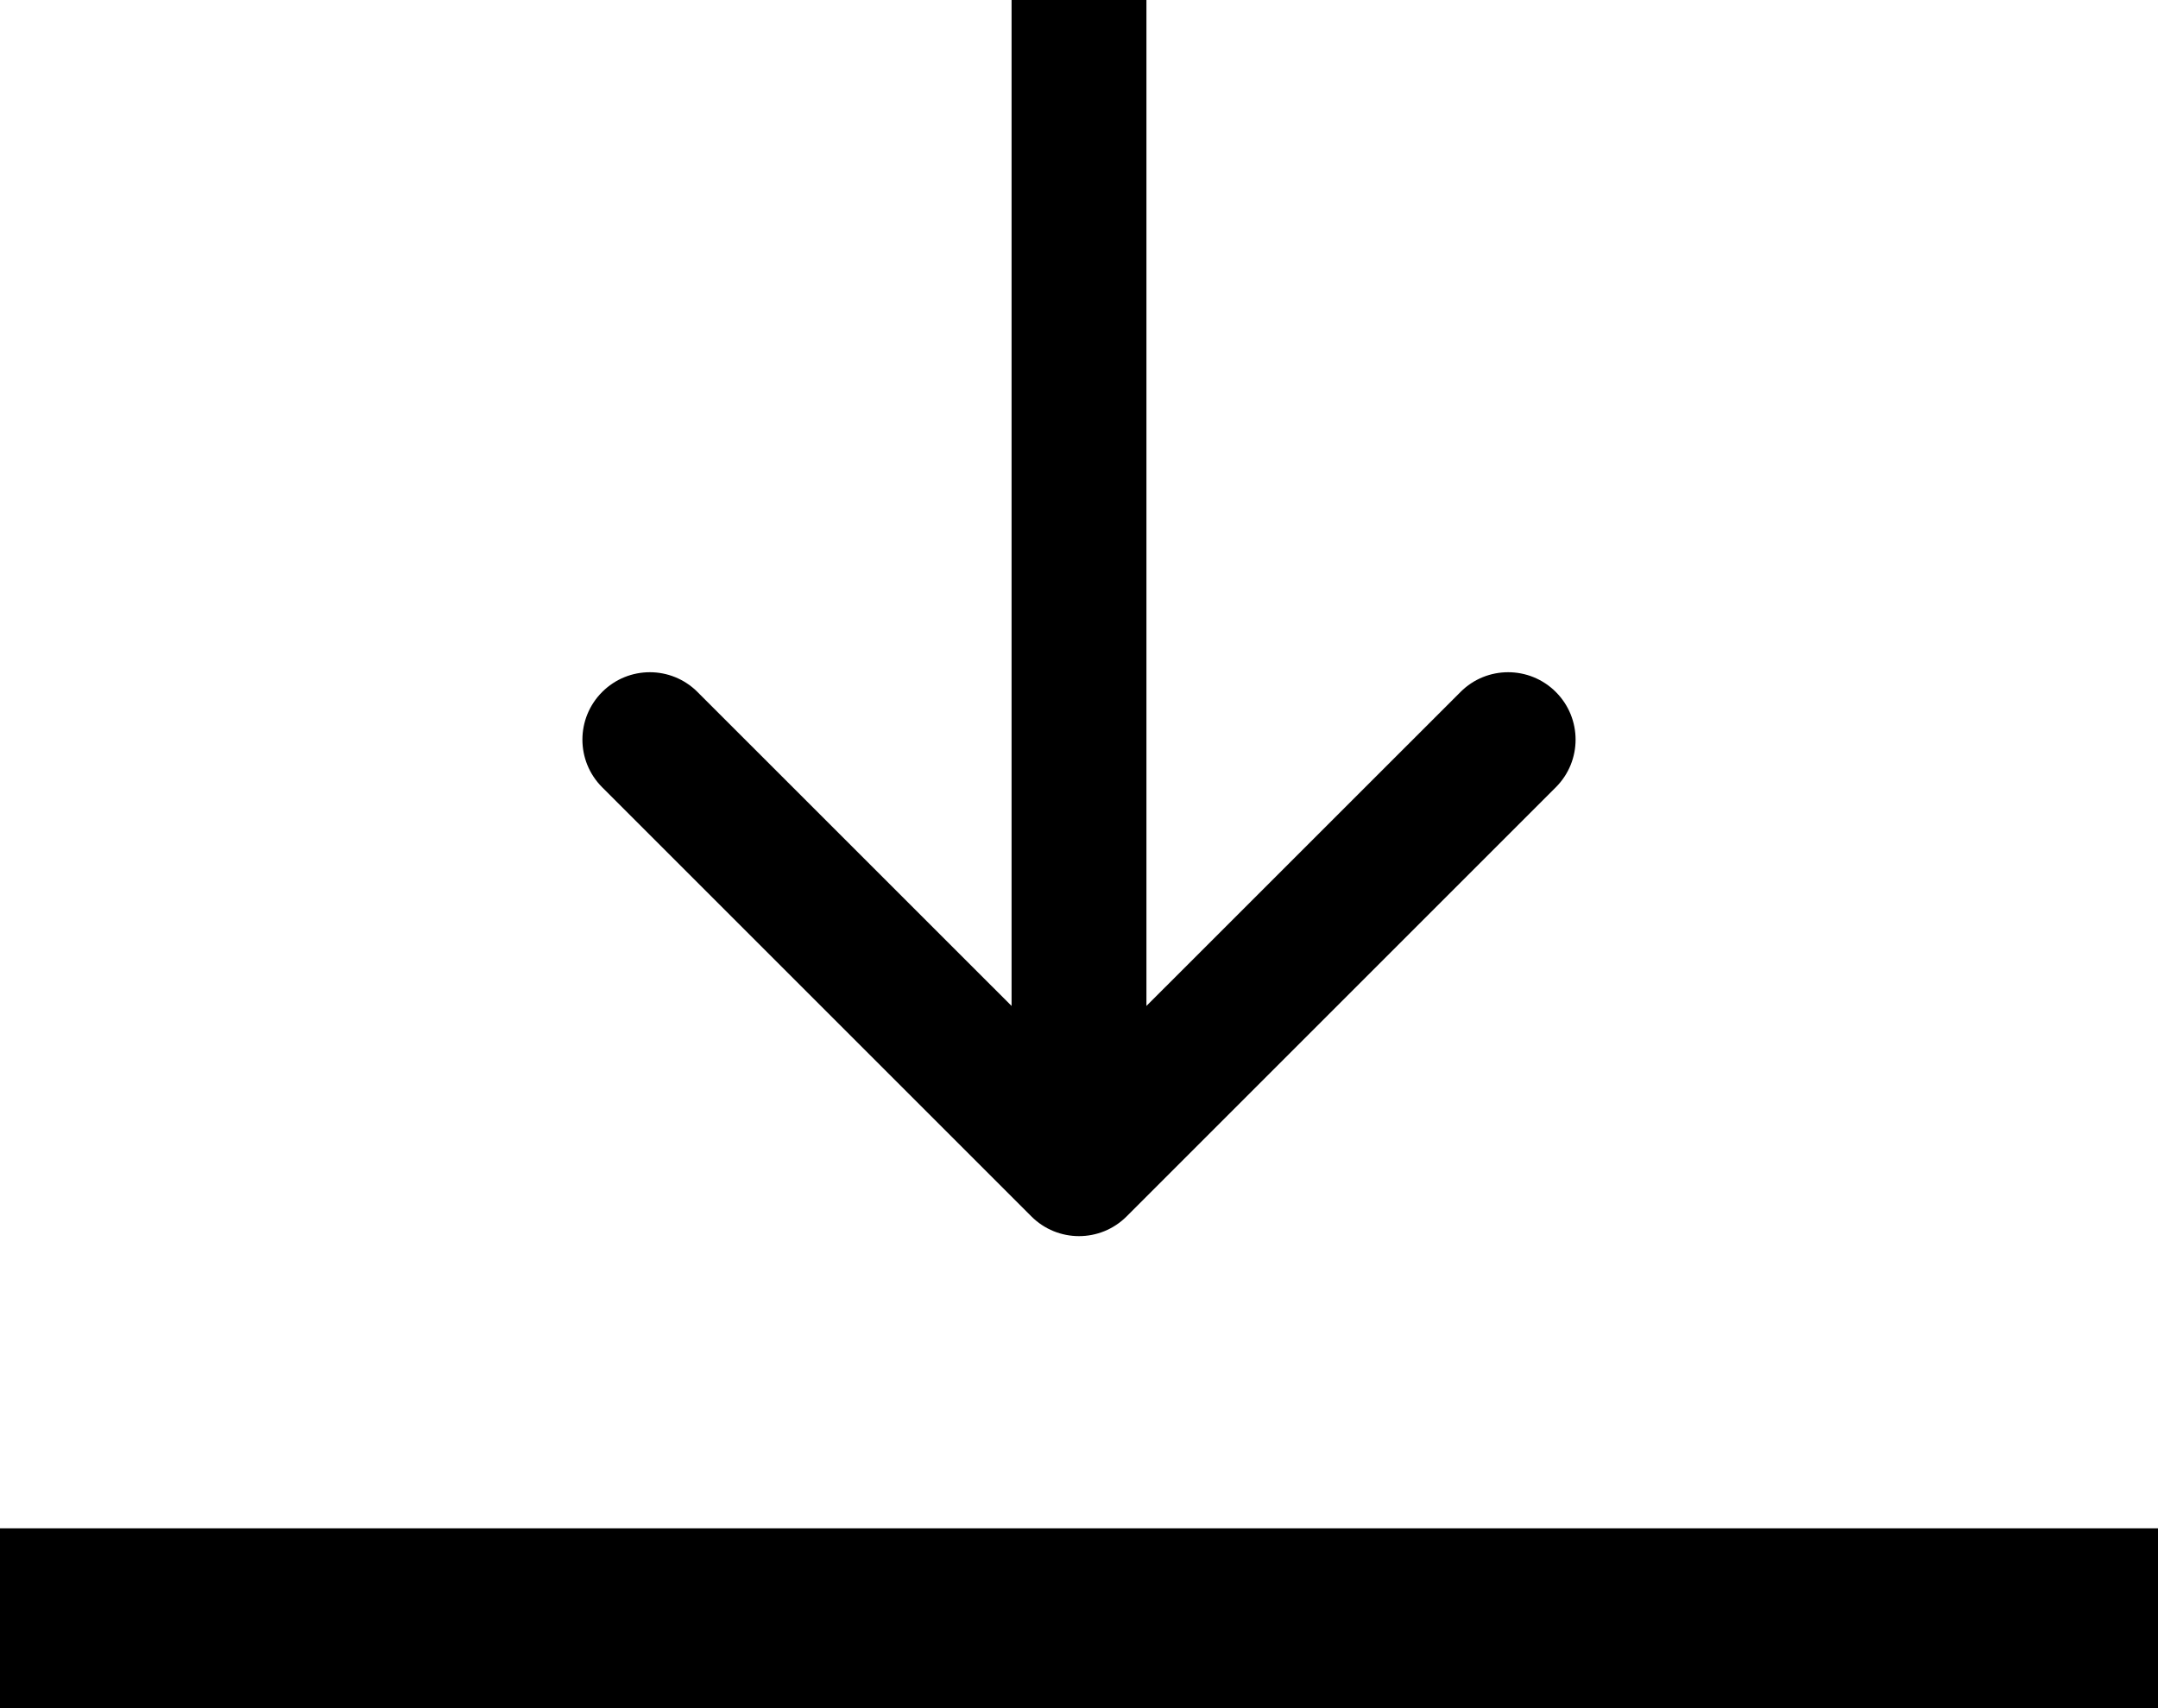 <svg width="24" height="19" viewBox="0 0 24 19" fill="none" xmlns="http://www.w3.org/2000/svg">
<path d="M11.47 13.53C11.763 13.823 12.237 13.823 12.53 13.53L17.303 8.757C17.596 8.464 17.596 7.99 17.303 7.697C17.01 7.404 16.535 7.404 16.243 7.697L12 11.939L7.757 7.697C7.464 7.404 6.99 7.404 6.697 7.697C6.404 7.99 6.404 8.464 6.697 8.757L11.47 13.53ZM12 0L11.25 3.27835e-08L11.25 13L12 13L12.75 13L12.75 -3.27835e-08L12 0Z" fill="black"/>
<line y1="18" x2="24" y2="18" stroke="black" stroke-width="2"/>
</svg>
